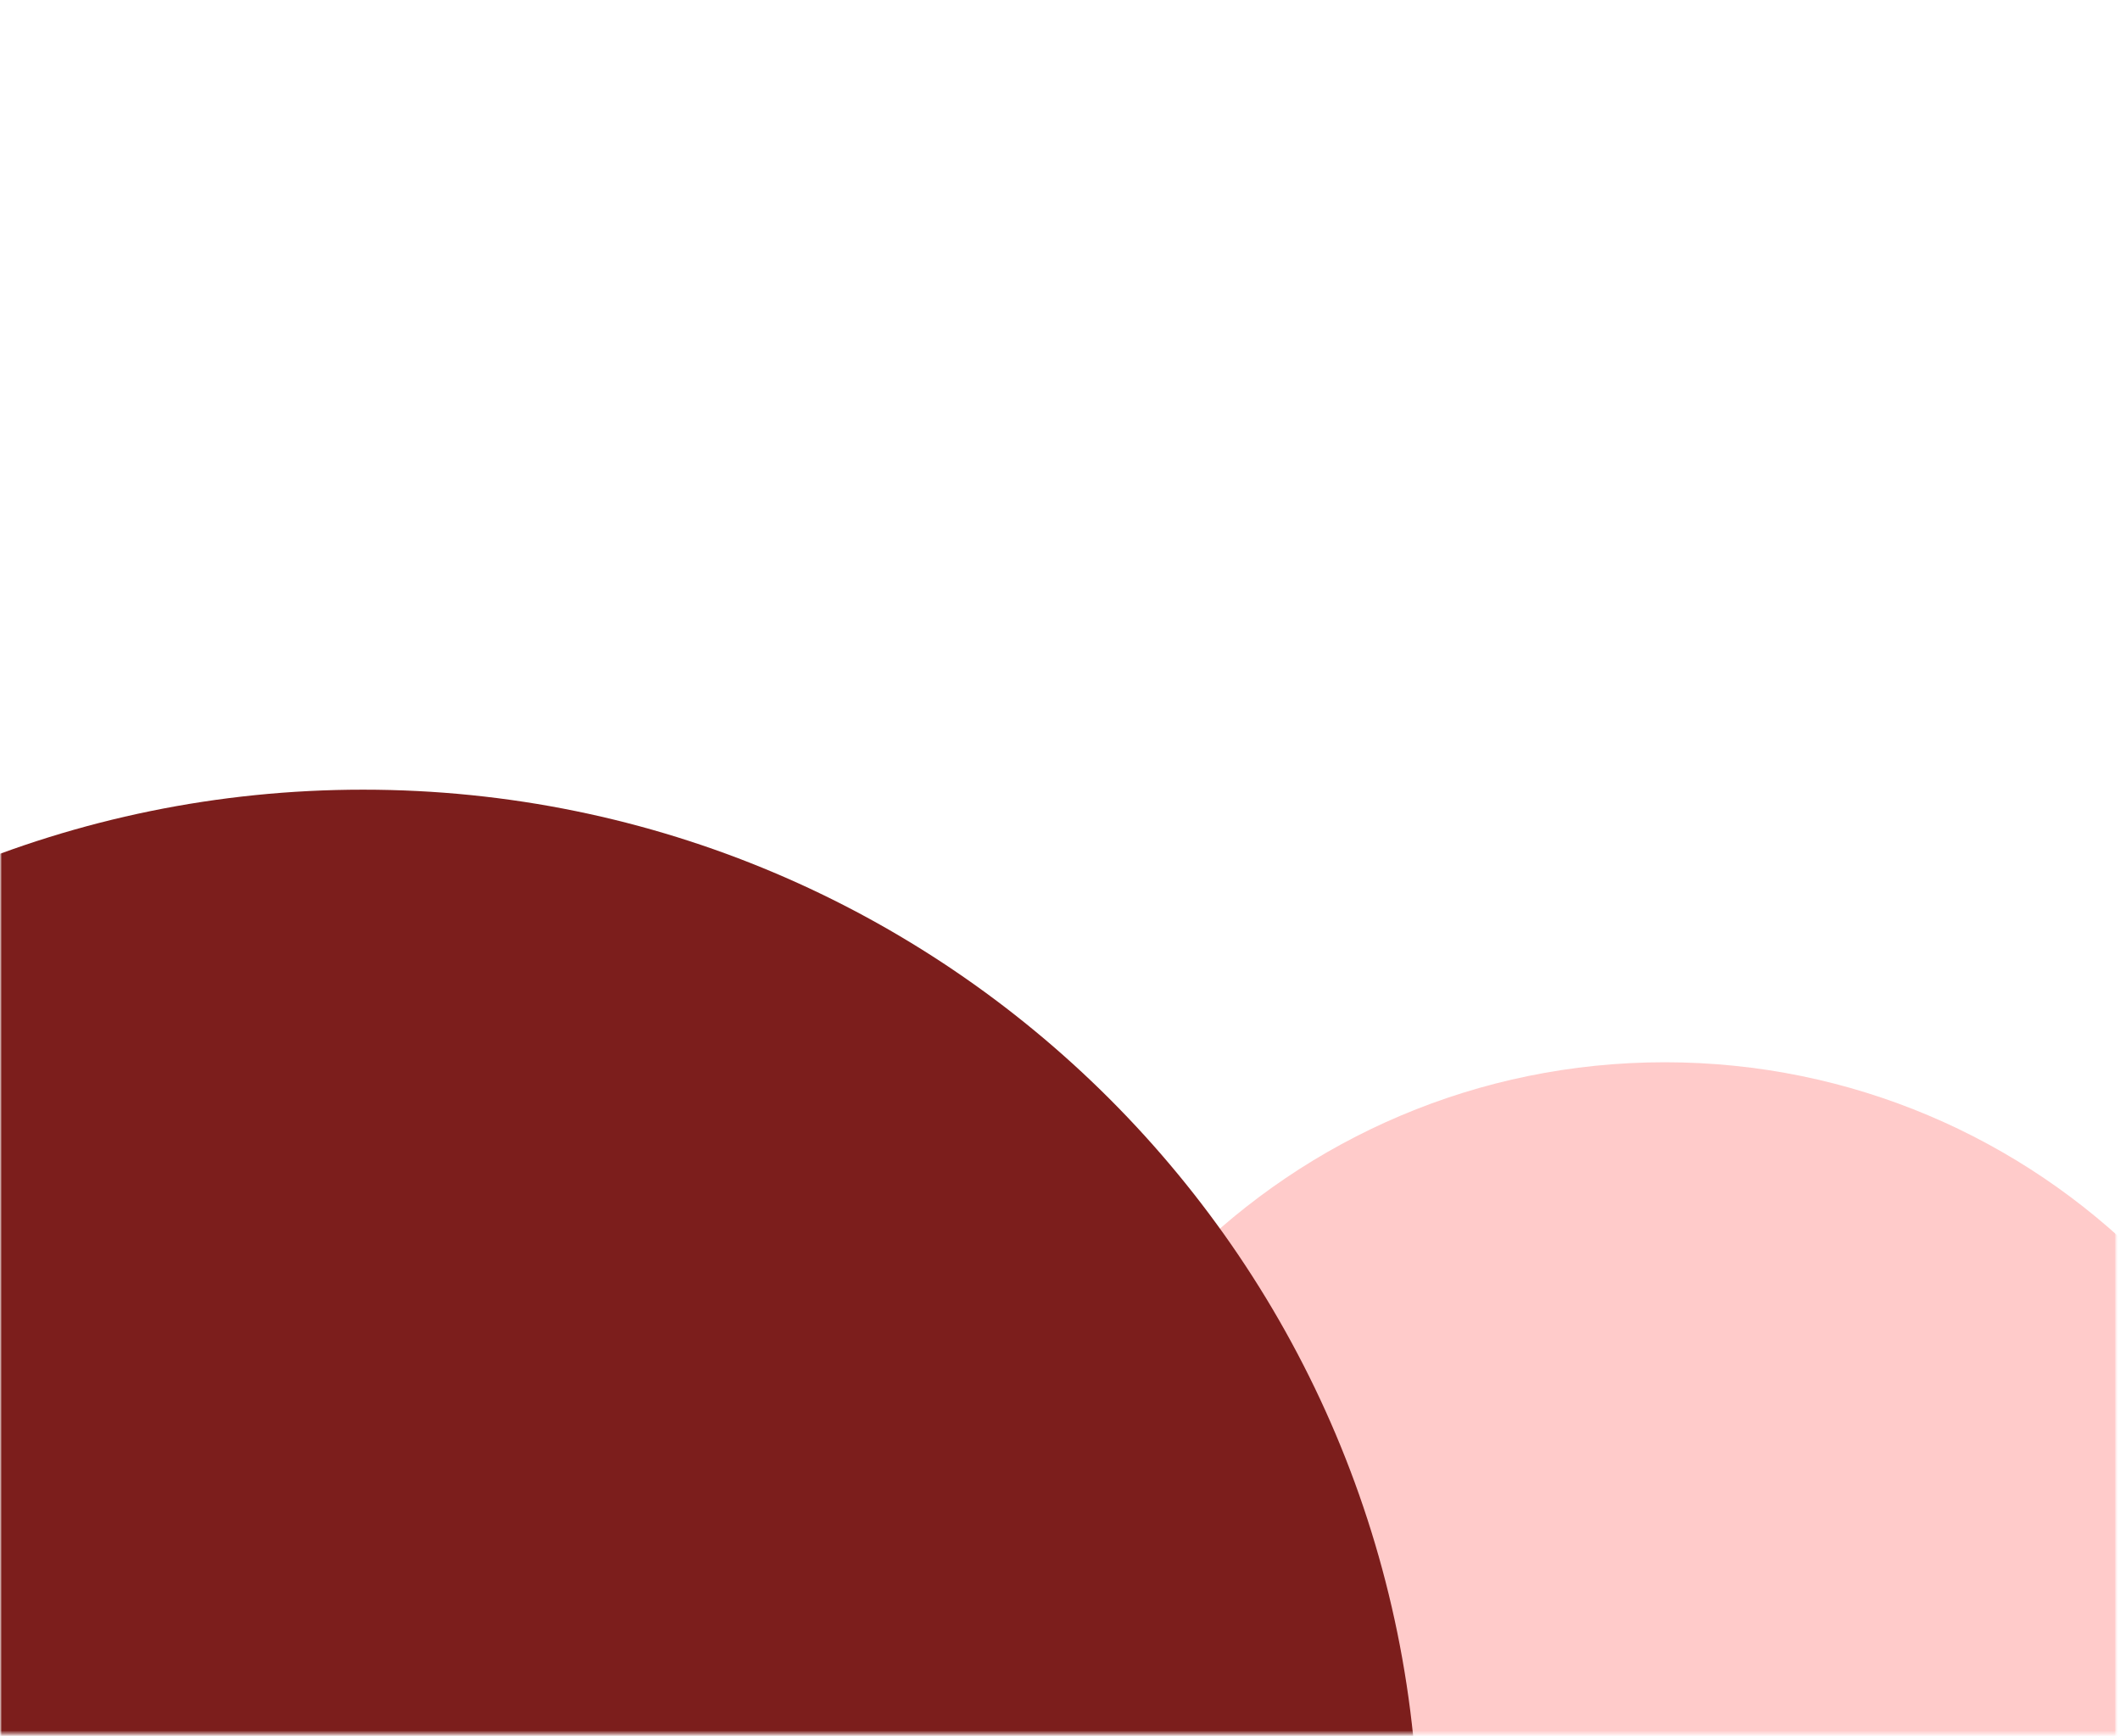 <svg width="585" height="479" viewBox="0 0 585 479" fill="none" xmlns="http://www.w3.org/2000/svg">
<g clip-path="url(#clip0_17_167)">
<mask id="mask0_17_167" style="mask-type:luminance" maskUnits="userSpaceOnUse" x="0" y="0" width="585" height="479">
<path d="M584.106 0H0V478.684H584.106V0Z" fill="white"/>
</mask>
<g mask="url(#mask0_17_167)">
<mask id="mask1_17_167" style="mask-type:alpha" maskUnits="userSpaceOnUse" x="0" y="0" width="585" height="479">
<path d="M0 0H584.106V478.684H0V0Z" fill="#3D65FF"/>
</mask>
<g mask="url(#mask1_17_167)">
<path d="M459.392 667.316C562.729 667.316 646.5 583.545 646.5 480.208C646.5 376.871 562.729 293.1 459.392 293.1C356.055 293.1 272.284 376.871 272.284 480.208C272.284 583.545 356.055 667.316 459.392 667.316Z" fill="#FFCBCA"/>
<path d="M100.196 800.495C261.079 800.495 391.5 670.074 391.5 509.191C391.5 348.308 261.079 217.887 100.196 217.887C-60.687 217.887 -191.108 348.308 -191.108 509.191C-191.108 670.074 -60.687 800.495 100.196 800.495Z" fill="#7C1E1C"/>
</g>
</g>
</g>
<defs>
<clipPath id="clip0_17_167">
<rect width="585" height="479" fill="white"/>
</clipPath>
</defs>
</svg>

